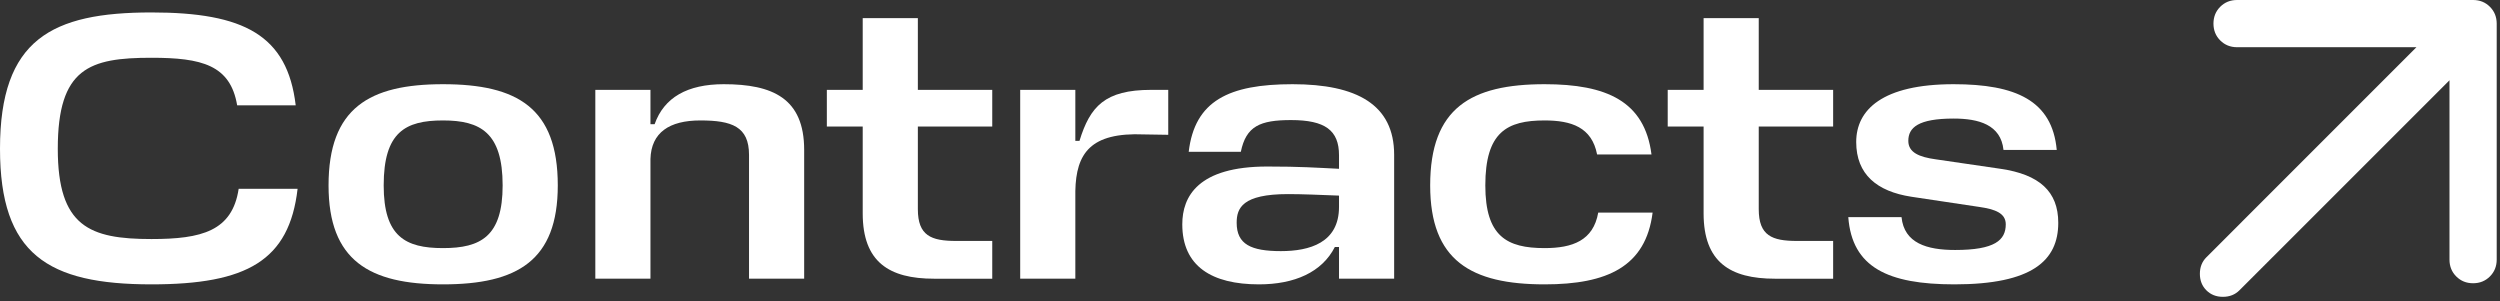 <?xml version="1.0" encoding="utf-8"?>
<svg xmlns="http://www.w3.org/2000/svg" fill="none" height="100%" overflow="visible" preserveAspectRatio="none" style="display: block;" viewBox="0 0 141 17" width="100%">
<rect x="0" y="0" width="141" height="17" fill="#333333" stroke="none"/>
<g id="Frame 1597879031">
<g id="Contracts">
<path d="M110.185 6.687C108.183 6.687 107.629 7.198 107.629 7.944C107.629 8.604 108.247 8.859 109.184 8.987L112.827 9.52C115.021 9.839 116.086 10.798 116.086 12.566C116.086 14.696 114.616 16.038 110.228 16.038C106.479 16.038 104.456 15.079 104.243 12.246H107.246C107.395 13.716 108.673 14.099 110.271 14.099C112.507 14.099 113.125 13.546 113.125 12.651C113.125 12.012 112.507 11.799 111.634 11.671L107.8 11.096C105.862 10.798 104.69 9.839 104.69 8.007C104.69 6.197 106.16 4.749 110.185 4.749C113.679 4.749 115.745 5.664 116 8.455H112.997C112.848 7.028 111.591 6.687 110.185 6.687Z" fill="white" id="Vector"/>
<path d="M103.389 13.589V15.719H100.109C97.574 15.719 96.083 14.781 96.083 12.034V7.135H94.059V5.069H96.083V1.022H99.193V5.069H103.389V7.135H99.193V11.799C99.193 13.29 99.938 13.589 101.344 13.589H103.389Z" fill="white" id="Vector_2"/>
<path d="M90.14 11.991H93.207C92.824 15.037 90.651 16.038 87.116 16.038C82.962 16.038 80.662 14.696 80.662 10.457C80.662 6.09 82.962 4.749 87.116 4.749C90.609 4.749 92.76 5.707 93.144 8.71H90.076C89.778 7.177 88.628 6.793 87.116 6.793C84.986 6.793 83.772 7.454 83.772 10.457C83.772 13.332 84.986 13.993 87.116 13.993C88.692 13.993 89.863 13.567 90.14 11.991Z" fill="white" id="Vector_3"/>
<path d="M71.005 16.038C68.342 16.038 66.681 15.015 66.681 12.651C66.681 11.075 67.576 9.392 71.474 9.392C73.348 9.392 74.2 9.456 75.52 9.52V8.753C75.52 7.347 74.732 6.772 72.815 6.772C71.069 6.772 70.281 7.113 69.983 8.561H67.043C67.384 5.686 69.301 4.749 72.901 4.749C76.522 4.749 78.63 5.899 78.63 8.732V15.718H75.52V13.929H75.286C74.562 15.356 73.007 16.038 71.005 16.038ZM72.24 14.163C73.859 14.163 75.52 13.695 75.52 11.671V11.032C74.413 10.989 73.433 10.947 72.645 10.947C70.068 10.947 69.748 11.735 69.748 12.566C69.748 13.78 70.558 14.163 72.24 14.163Z" fill="white" id="Vector_4"/>
<path d="M64.93 5.068H65.889V7.603L64.525 7.581C61.501 7.454 60.691 8.646 60.649 10.776V15.718H57.539V5.068H60.649V7.944H60.883C61.48 6.005 62.31 5.068 64.93 5.068Z" fill="white" id="Vector_5"/>
<path d="M55.963 13.589V15.719H52.683C50.148 15.719 48.657 14.781 48.657 12.034V7.135H46.634V5.069H48.657V1.022H51.767V5.069H55.963V7.135H51.767V11.799C51.767 13.29 52.513 13.589 53.919 13.589H55.963Z" fill="white" id="Vector_6"/>
<path d="M42.245 15.718V8.732C42.245 7.134 41.265 6.793 39.497 6.793C37.751 6.793 36.728 7.475 36.686 8.966V15.718H33.576V5.068H36.686V7.006H36.92C37.453 5.494 38.773 4.749 40.818 4.749C43.566 4.749 45.355 5.537 45.355 8.455V15.718H42.245Z" fill="white" id="Vector_7"/>
<path d="M24.984 13.993C27.114 13.993 28.349 13.332 28.349 10.457C28.349 7.475 27.092 6.793 24.984 6.793C22.854 6.793 21.64 7.454 21.64 10.457C21.64 13.332 22.854 13.993 24.984 13.993ZM24.984 4.749C29.18 4.749 31.459 6.09 31.459 10.457C31.459 14.696 29.18 16.038 24.984 16.038C20.83 16.038 18.53 14.696 18.53 10.457C18.53 6.09 20.83 4.749 24.984 4.749Z" fill="white" id="Vector_8"/>
<path d="M13.461 10.649H16.784C16.316 14.696 13.93 16.038 8.541 16.038C2.684 16.038 -0 14.334 -0 8.391C-0 2.214 2.918 0.702 8.541 0.702C13.76 0.702 16.209 1.98 16.678 5.942H13.376C12.993 3.663 11.374 3.258 8.541 3.258C5.048 3.258 3.259 3.833 3.259 8.391C3.259 12.779 5.048 13.482 8.541 13.482C11.374 13.482 13.099 13.035 13.461 10.649Z" fill="white" id="Vector_9"/>
</g>
<path d="M139.483 0C139.859 5.49286e-05 140.175 0.127 140.43 0.382C140.685 0.637 140.814 0.954 140.814 1.331V14.644C140.814 15.021 140.685 15.338 140.43 15.593C140.175 15.848 139.859 15.975 139.483 15.975C139.105 15.975 138.789 15.848 138.534 15.593C138.278 15.338 138.151 15.021 138.151 14.644V4.527L126.303 16.374C126.059 16.618 125.748 16.741 125.371 16.741C124.994 16.741 124.684 16.618 124.44 16.374C124.196 16.13 124.073 15.819 124.073 15.442C124.073 15.065 124.196 14.755 124.44 14.511L136.287 2.663H126.17C125.793 2.663 125.476 2.535 125.221 2.28C124.966 2.025 124.839 1.708 124.839 1.331C124.839 0.954 124.966 0.637 125.221 0.382C125.476 0.127 125.793 0 126.17 0H139.483Z" fill="white" id="Color"/>
</g>
</svg>